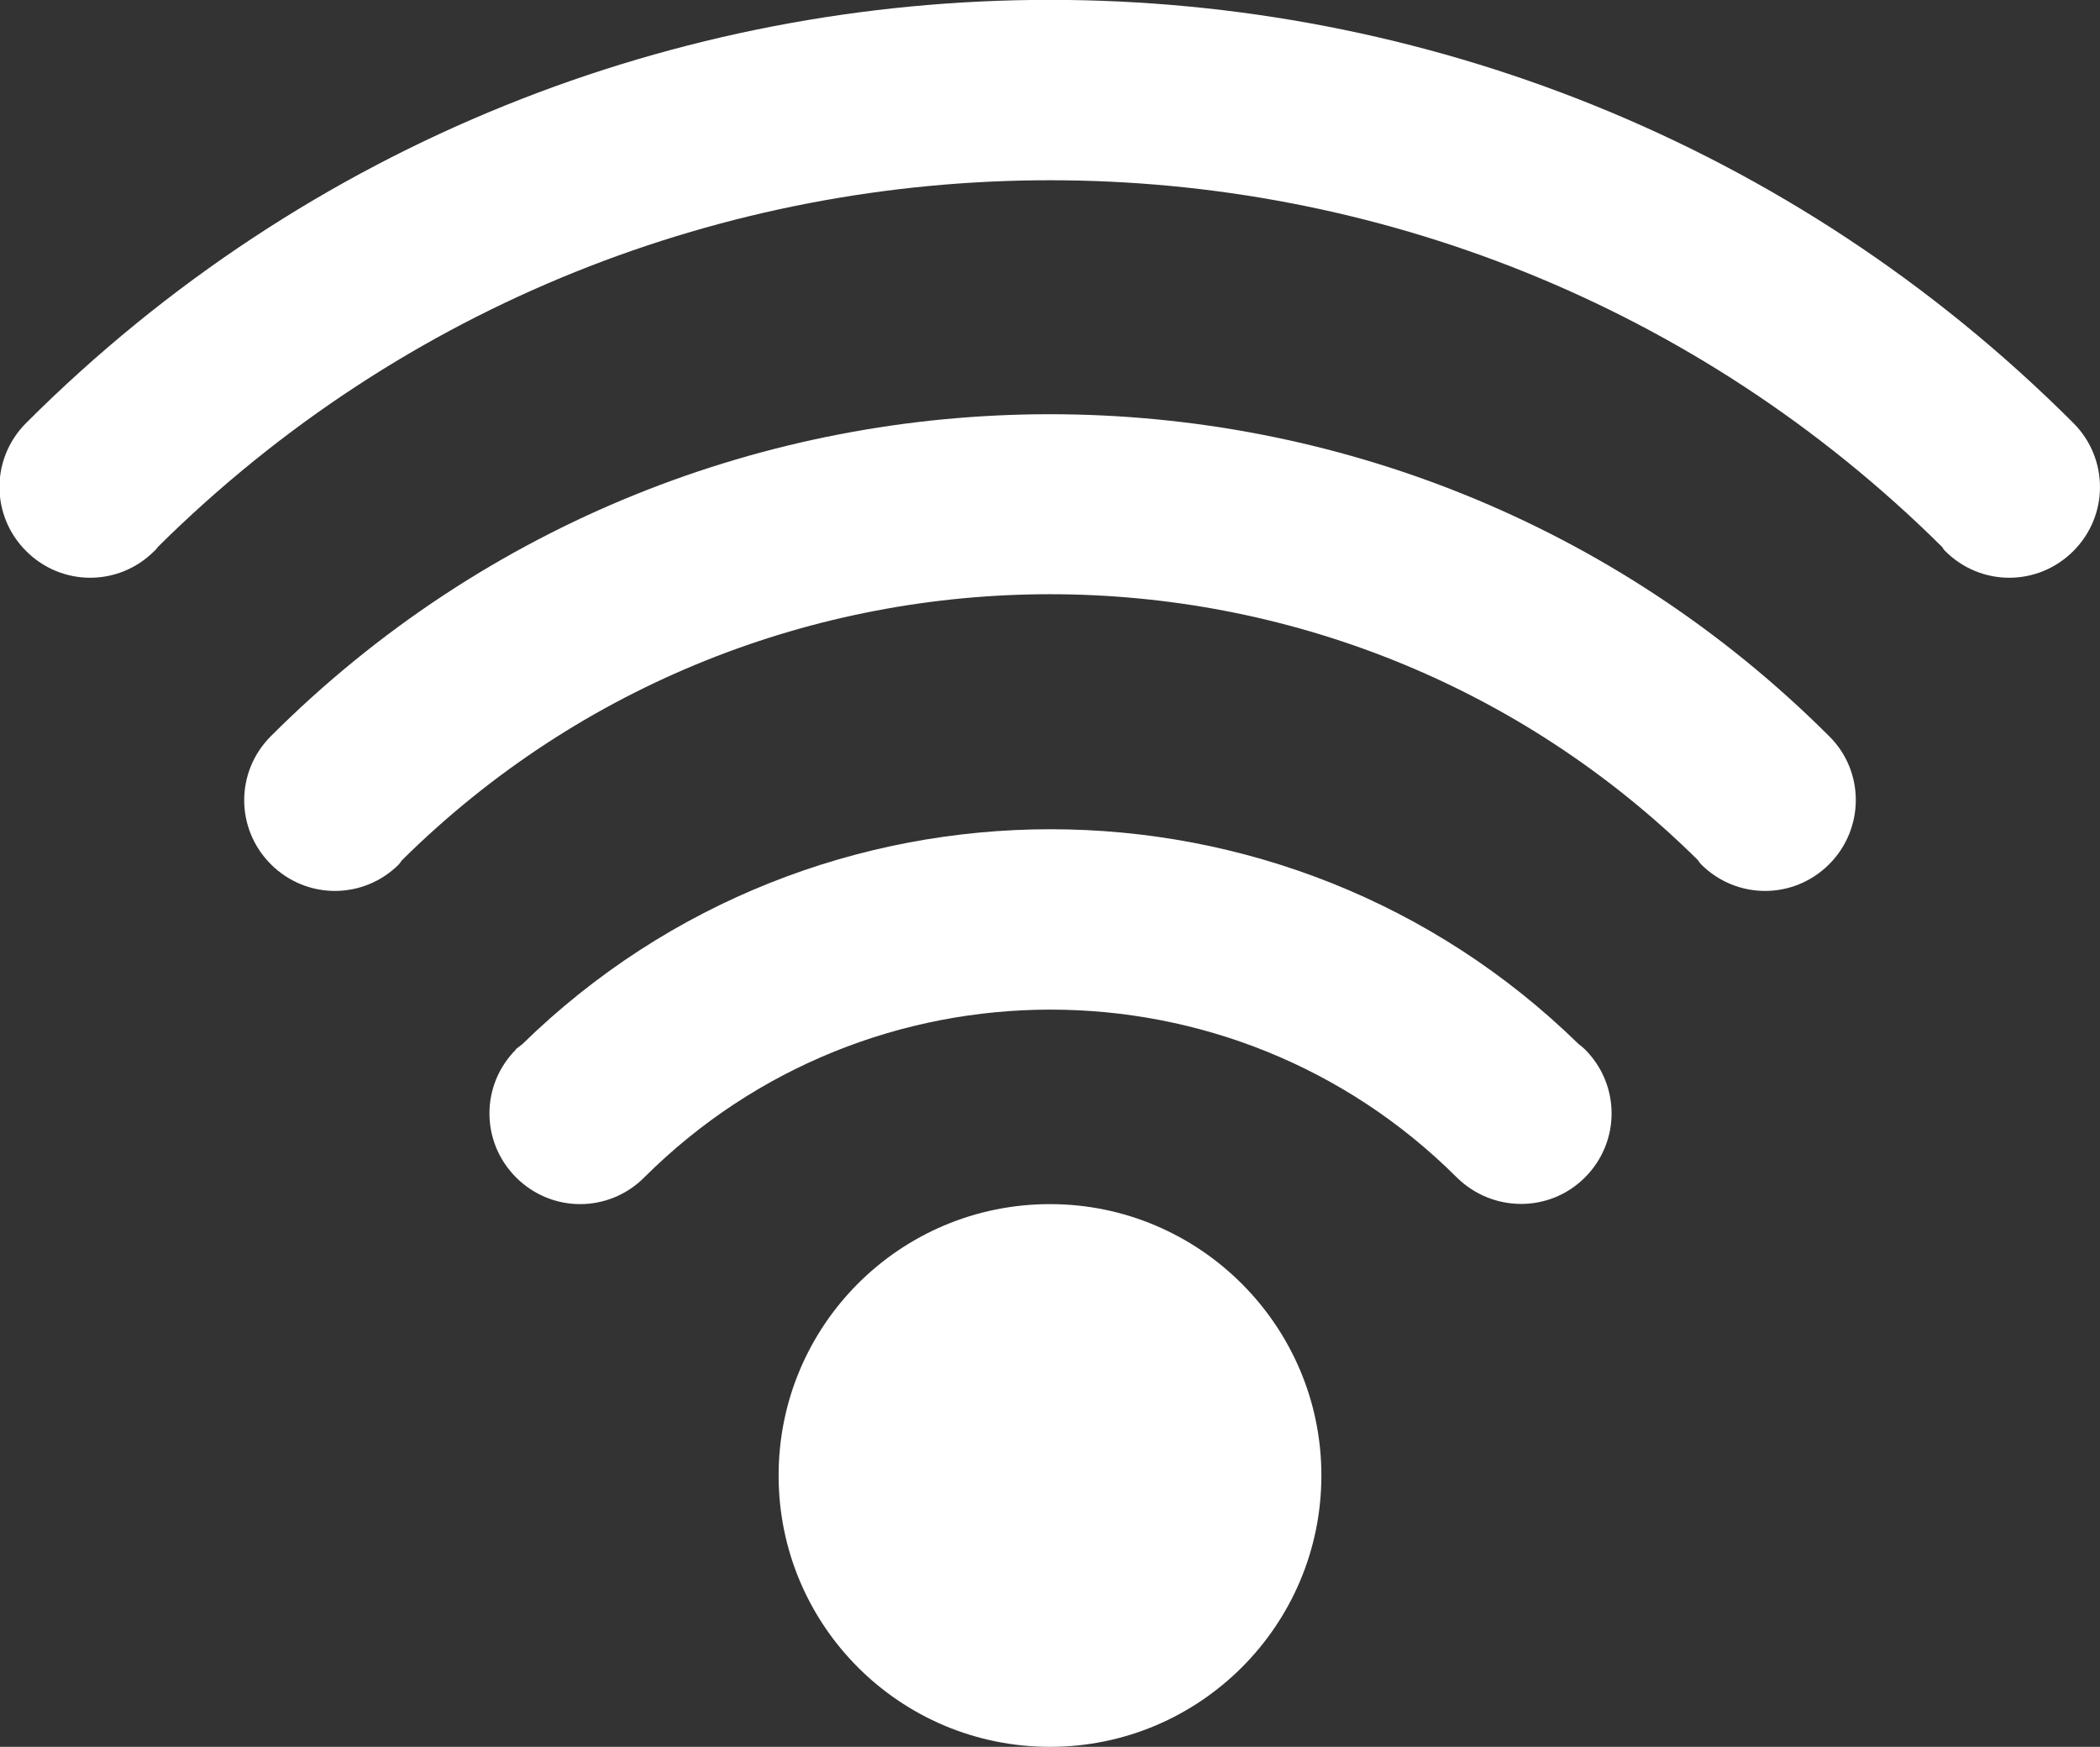 <?xml version="1.0" encoding="UTF-8"?><svg id="_レイヤー_2" xmlns="http://www.w3.org/2000/svg" viewBox="0 0 40.16 33.41"><rect x="0" y="0" width="40.16" height="33.41" fill="#333333" stroke="none"/><defs><style>.cls-1{fill:#fff;stroke-width:0px;}</style></defs><g id="header"><path class="cls-1" d="M3.02,10.46s-.04.06-.07.08c-.68.68-1.77.68-2.45,0-.68-.68-.68-1.77,0-2.45,10.79-10.79,28.36-10.79,39.15,0h0c.68.68.68,1.77,0,2.45-.68.68-1.77.68-2.45,0-.03-.03-.04-.05-.06-.08-9.43-9.35-24.69-9.35-34.12,0Z"/><path class="cls-1" d="M5.18,14.08c8.21-8.21,21.58-8.21,29.8,0h0c.68.67.68,1.77,0,2.45-.68.68-1.77.68-2.45,0-.02-.02-.04-.05-.06-.08-6.85-6.78-17.93-6.78-24.78,0-.02.03-.04.05-.06.08-.68.68-1.77.68-2.45,0-.68-.68-.68-1.77,0-2.45Z"/><path class="cls-1" d="M9.86,20.07s.09-.07.13-.1c5.6-5.48,14.6-5.48,20.2,0,.04.03.08.06.12.1.68.68.68,1.77,0,2.45-.68.68-1.77.67-2.45,0,0,0,0,0,0,0-4.29-4.28-11.25-4.28-15.54,0,0,0,0,0,0,0-.68.68-1.77.68-2.45,0-.68-.68-.68-1.77,0-2.45Z"/><path class="cls-1" d="M20.08,23.03c-2.87,0-5.19,2.32-5.19,5.19s2.32,5.19,5.19,5.19,5.19-2.33,5.19-5.19-2.33-5.19-5.19-5.19Z"/></g></svg>